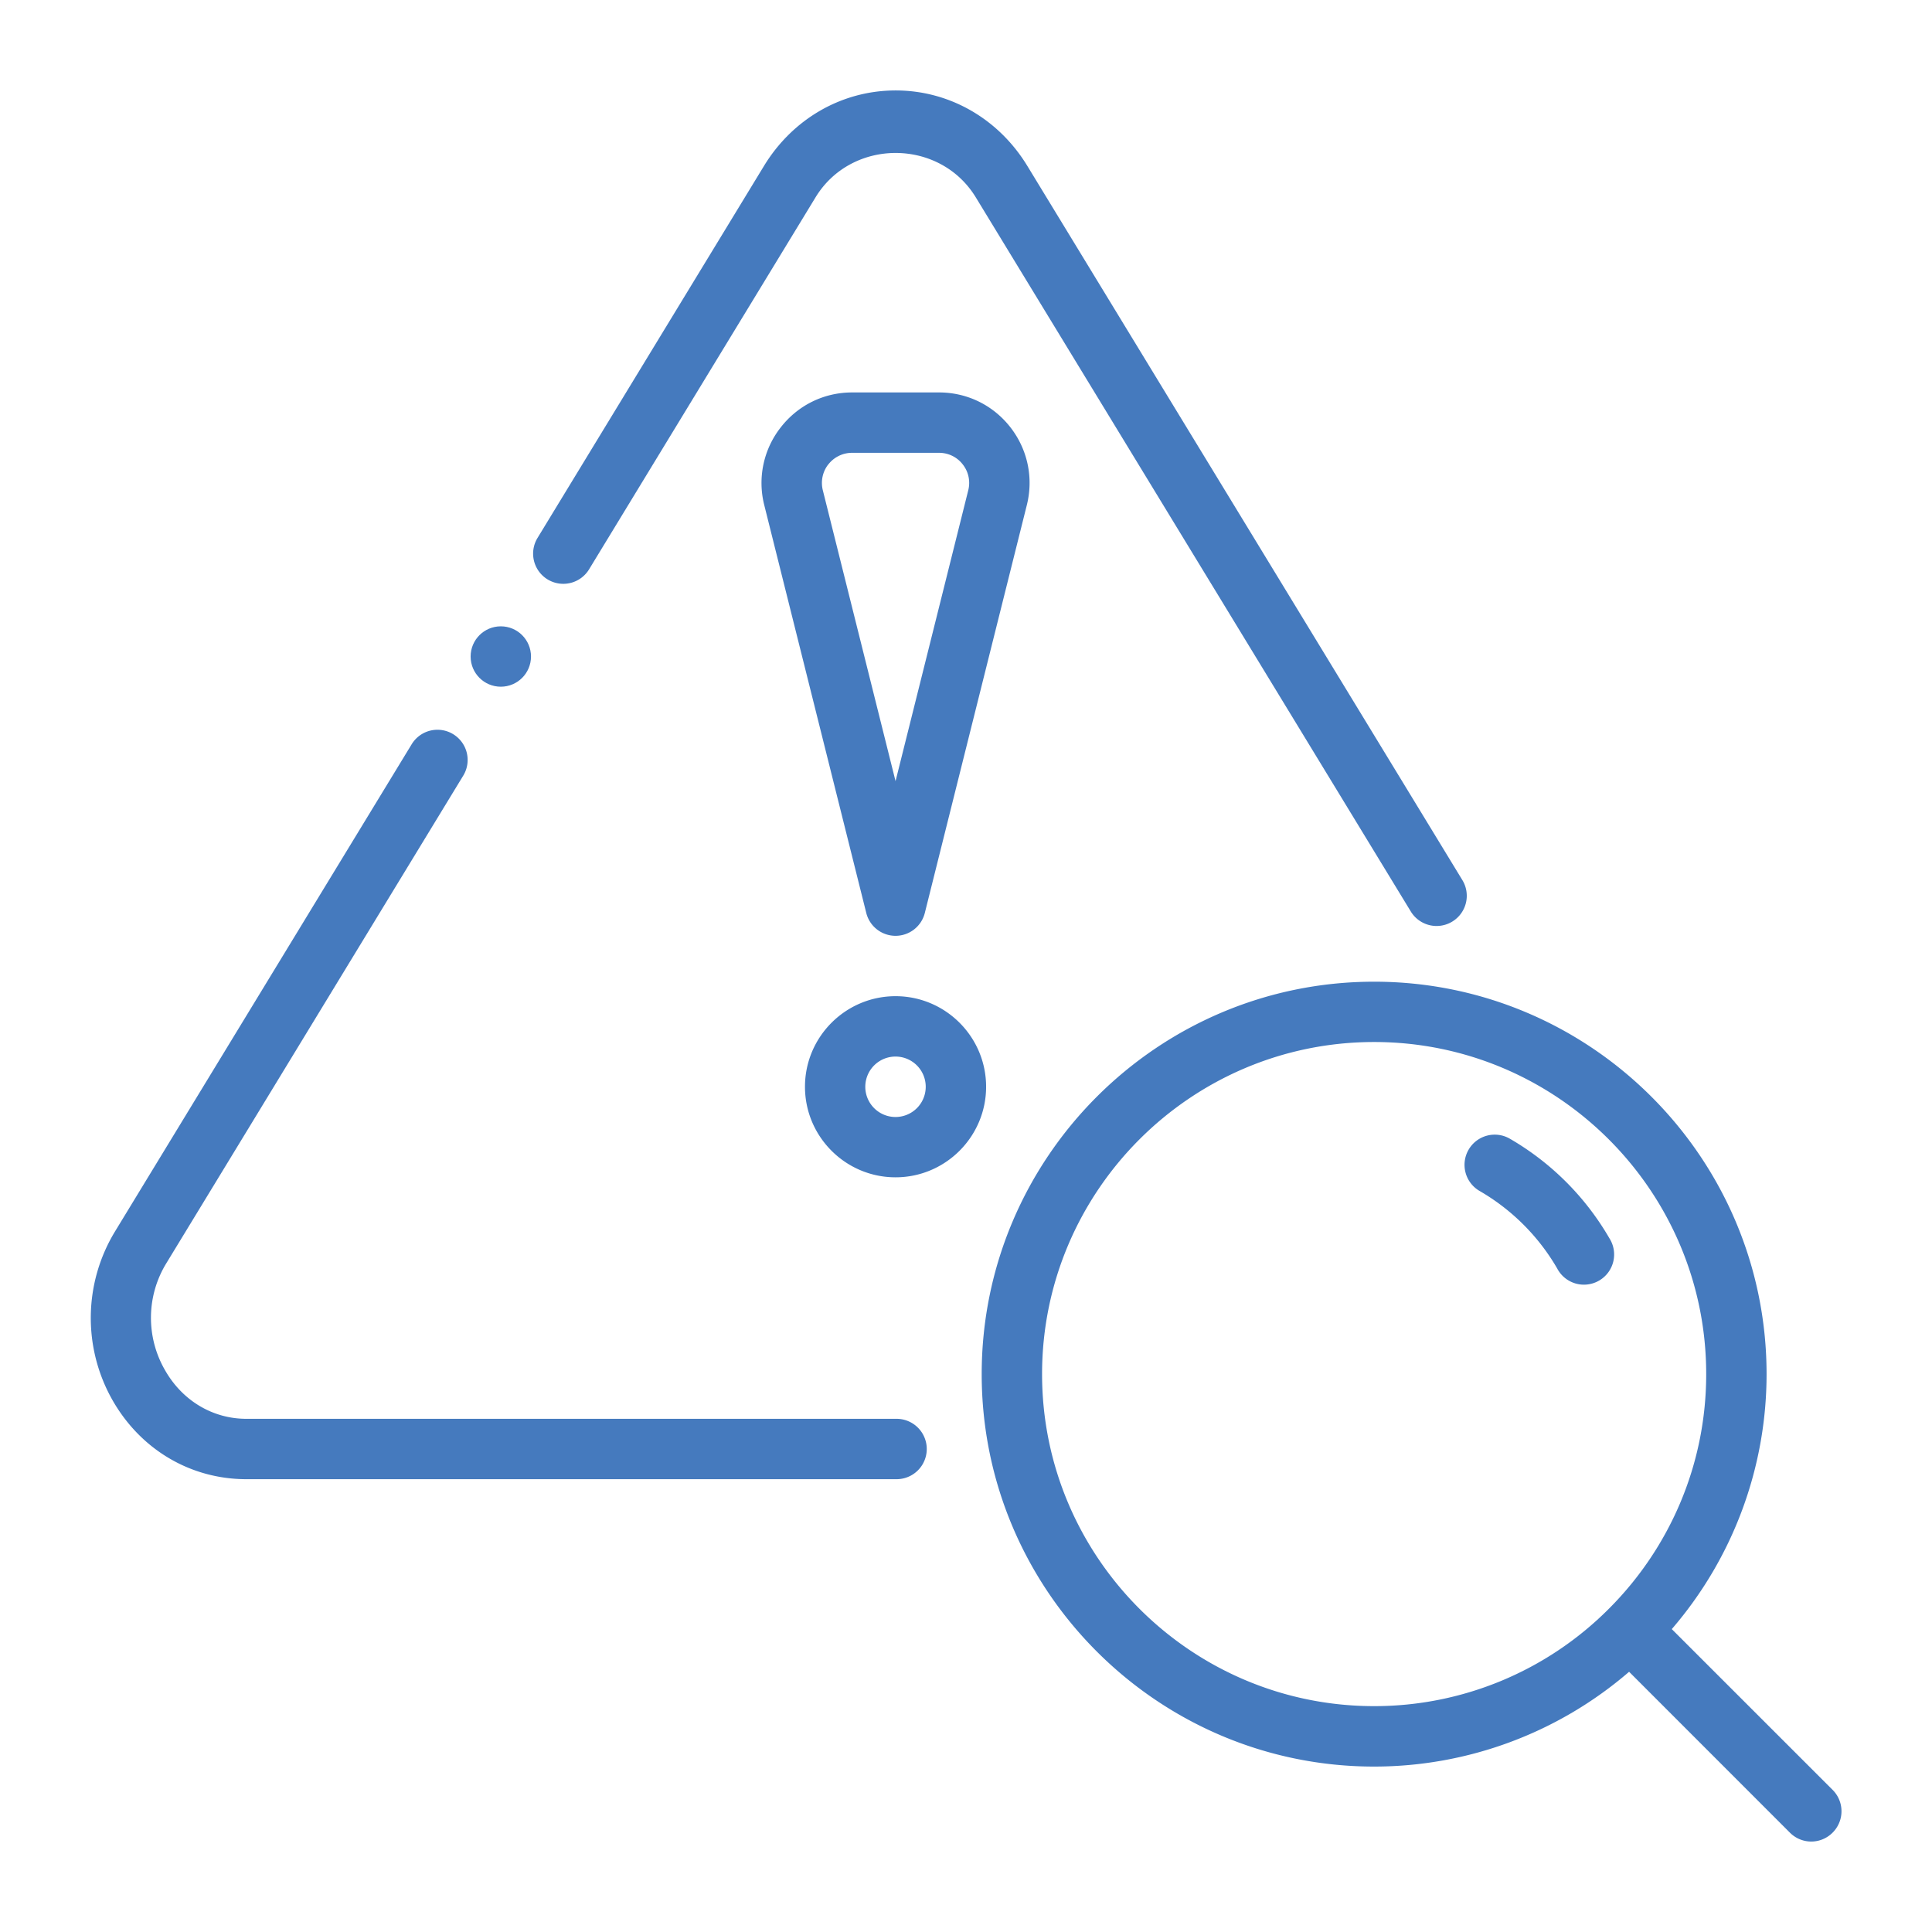 <?xml version="1.0" encoding="UTF-8"?>
<svg xmlns="http://www.w3.org/2000/svg" xmlns:xlink="http://www.w3.org/1999/xlink" version="1.1" width="512" height="512" x="0" y="0" viewBox="0 0 32 32" style="enable-background:new 0 0 512 512" xml:space="preserve" class="">
  <g>
    <g fill-rule="evenodd">
      <path d="M14.833 19.5c.827 0 1.5-.673 1.5-1.5s-.673-1.5-1.5-1.5-1.5.673-1.5 1.5.673 1.5 1.5 1.5zm0-2a.5.5 0 1 1-.001 1.001.5.5 0 0 1 .001-1.001zM14.833 15.5a.5.5 0 0 0 .485-.379l1.69-6.757c.112-.45.013-.92-.273-1.287s-.717-.577-1.182-.577h-1.439c-.465 0-.895.21-1.181.577a1.49 1.49 0 0 0-.275 1.287l1.69 6.757a.5.5 0 0 0 .485.379zM13.72 7.692a.498.498 0 0 1 .394-.192h1.439c.155 0 .299.07.393.192a.494.494 0 0 1 .091.43l-1.204 4.816-1.204-4.816a.499.499 0 0 1 .09-.43zM16.26 22.76c0 3.584 2.916 6.5 6.5 6.5a6.466 6.466 0 0 0 4.223-1.57l2.663 2.664a.498.498 0 0 0 .708 0 .5.5 0 0 0 0-.708l-2.664-2.663a6.466 6.466 0 0 0 1.57-4.223c0-3.584-2.916-6.5-6.5-6.5s-6.5 2.916-6.5 6.5zm12 0c0 1.515-.616 2.89-1.611 3.885l-.003.001-.001.003a5.483 5.483 0 0 1-3.885 1.61c-3.032 0-5.5-2.467-5.5-5.5s2.468-5.5 5.5-5.5 5.5 2.468 5.5 5.5z" fill="#457abe" opacity="1" data-original="#000000"></path>
      <path d="M24.51 19.728c.53.307.974.75 1.282 1.282a.5.5 0 1 0 .865-.5 4.524 4.524 0 0 0-1.647-1.648.5.5 0 1 0-.5.866zM9.07 9.597a.5.5 0 0 0 .687-.167l3.75-6.16c.597-.982 2.058-.982 2.656 0l7.2 11.82a.5.5 0 1 0 .854-.52l-7.2-11.82c-.477-.784-1.292-1.252-2.182-1.252s-1.705.468-2.182 1.252l-3.75 6.16a.5.5 0 0 0 .167.687zM4.08 24.5h10.77a.5.5 0 1 0 0-1H4.08c-.56 0-1.065-.304-1.351-.813a1.731 1.731 0 0 1 .028-1.767l4.92-8.08a.5.5 0 0 0-.854-.52l-4.92 8.08a2.757 2.757 0 0 0-.047 2.778c.466.828 1.297 1.322 2.224 1.322z" fill="#457abe" opacity="1" data-original="#000000"></path>
    </g>
    <circle cx="8.295" cy="10.874" r=".5" fill="#457abe" opacity="1" data-original="#000000"></circle>
  </g>
</svg>
